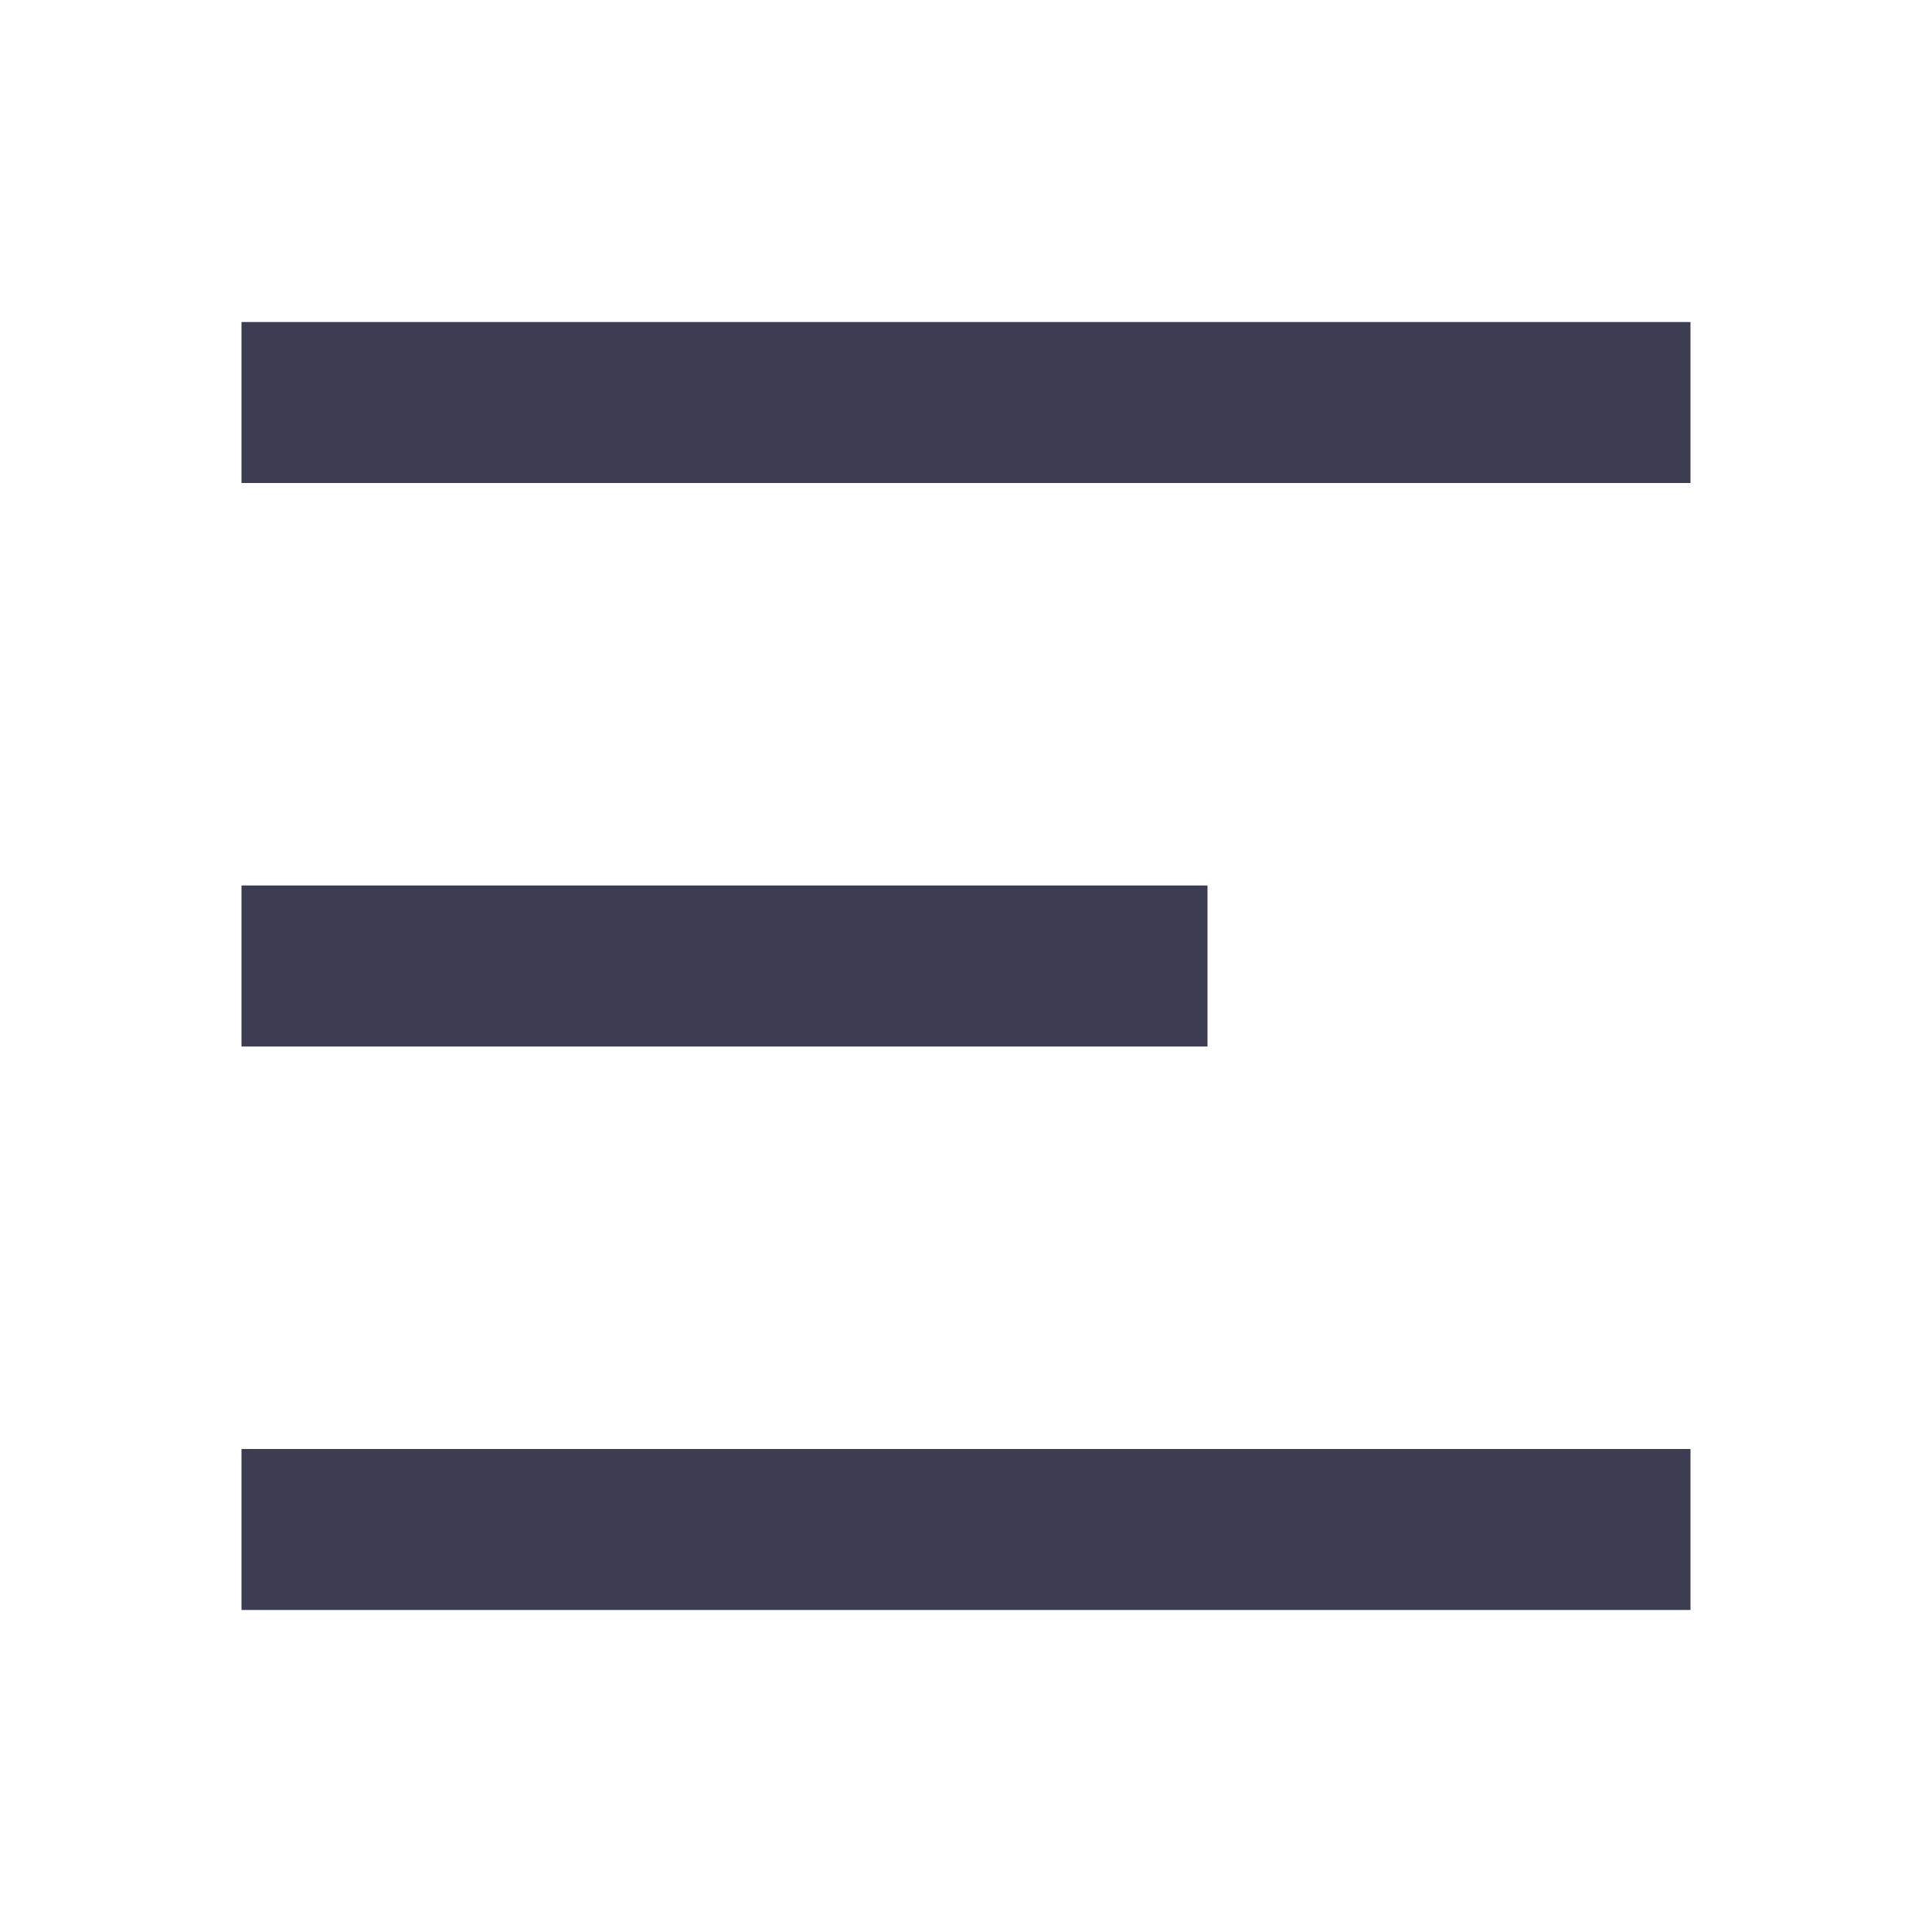 <svg width="28" height="28" viewBox="0 0 28 28" fill="none" xmlns="http://www.w3.org/2000/svg">
<g id="System">
<path id="Vector" d="M3.5 4.667H24.5V7H3.5V4.667ZM3.5 12.833H17.5V15.167H3.5V12.833ZM3.5 21H24.5V23.333H3.5V21Z" fill="#3C3C53"/>
</g>
</svg>
